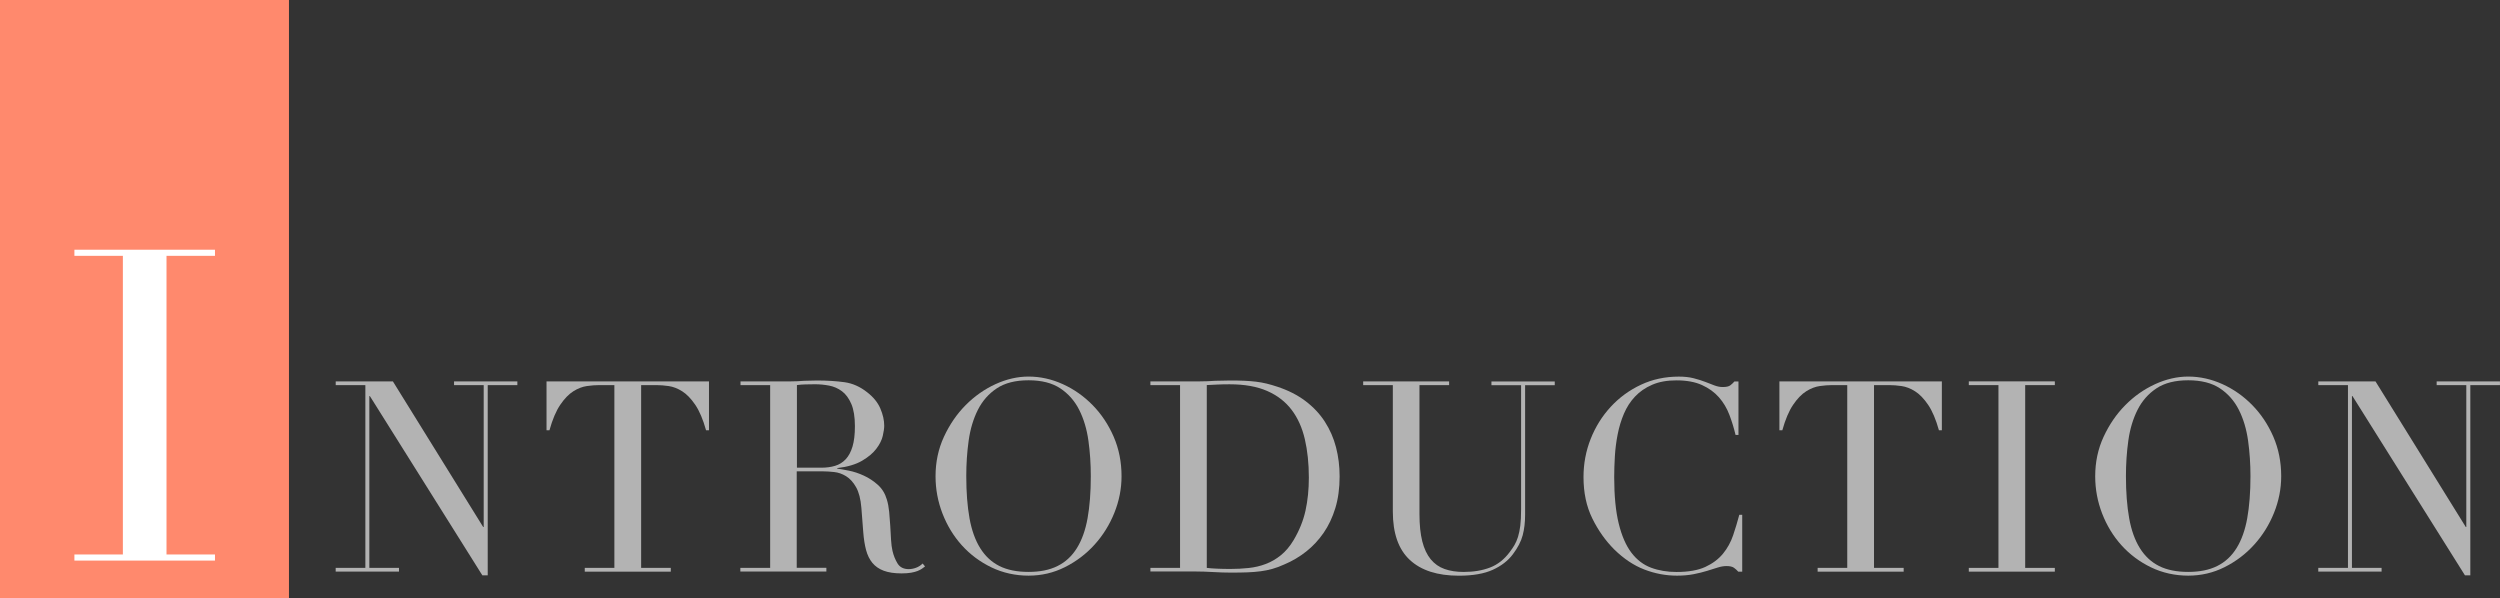 <?xml version="1.0" encoding="UTF-8"?>
<svg id="_レイヤー_2" data-name="レイヤー_2" xmlns="http://www.w3.org/2000/svg" viewBox="0 0 666.94 159.59">
  <rect x="0" y="0" width="666.94" height="159.59" fill="#333333" stroke="none"/>
  <defs>
    <style>
      .cls-1 {
        fill: #ff896d;
      }

      .cls-2 {
        fill: #fff;
      }

      .cls-3 {
        fill: #b3b3b3;
      }
    </style>
  </defs>
  <g id="txt">
    <g>
      <rect class="cls-1" width="77.09" height="159.59"/>
      <g>
        <path class="cls-3" d="M89.56,151.5h7.91v-48.76h-7.91v-1h15.25l24.09,38.85h.14v-37.85h-7.91v-1h16.89v1h-7.91v50.75h-1.43l-30.01-47.83h-.14v45.83h7.91v1h-16.89v-1Z"/>
        <path class="cls-3" d="M155.99,151.5h7.91v-48.76h-4.13c-.95,0-2.02.08-3.21.25-1.19.17-2.39.63-3.6,1.39-1.21.76-2.38,1.96-3.49,3.6-1.12,1.64-2.08,3.91-2.89,6.81h-.78v-13.04h43.34v13.04h-.78c-.81-2.9-1.77-5.17-2.89-6.81-1.12-1.64-2.28-2.84-3.49-3.6-1.21-.76-2.41-1.22-3.6-1.39-1.19-.17-2.26-.25-3.21-.25h-4.13v48.76h7.91v1h-22.95v-1Z"/>
        <path class="cls-3" d="M197.55,151.5h7.91v-48.76h-7.91v-1h13.54c.57,0,1.14-.01,1.71-.04.57-.02,1.14-.06,1.71-.11.57,0,1.14-.01,1.71-.04.57-.02,1.14-.04,1.71-.04,2.8,0,5.28.16,7.41.46,2.14.31,4.13,1.2,5.99,2.67,1.66,1.28,2.84,2.73,3.53,4.35.69,1.62,1.03,3.14,1.03,4.56,0,.71-.13,1.63-.39,2.74-.26,1.12-.83,2.26-1.71,3.42-.88,1.17-2.15,2.23-3.81,3.21-1.66.97-3.87,1.63-6.63,1.96v.14c.76.1,1.79.27,3.1.54,1.31.26,2.64.7,3.99,1.32,1.35.62,2.6,1.44,3.74,2.46,1.14,1.02,1.95,2.34,2.42,3.96.29.95.49,2.03.61,3.24.12,1.21.21,2.46.29,3.74s.14,2.52.21,3.71c.07,1.19.2,2.19.39,2.99.29,1.24.74,2.35,1.35,3.35.62,1,1.62,1.5,2.99,1.5.62,0,1.26-.12,1.92-.36.67-.24,1.26-.62,1.78-1.14l.64.78c-.24.19-.51.39-.82.61-.31.21-.7.42-1.18.61-.48.19-1.06.34-1.75.46-.69.12-1.53.18-2.53.18-1.9,0-3.48-.24-4.74-.71-1.26-.47-2.27-1.18-3.03-2.1-.76-.93-1.32-2.07-1.68-3.42s-.61-2.93-.75-4.74l-.5-6.49c-.19-2.38-.67-4.23-1.43-5.56-.76-1.33-1.65-2.3-2.67-2.92-1.02-.62-2.08-.99-3.17-1.1-1.09-.12-2.04-.18-2.85-.18h-7.13v25.73h7.91v1h-22.95v-1ZM212.59,124.77h6.56c1.33,0,2.54-.17,3.64-.5,1.09-.33,2.03-.91,2.82-1.75.78-.83,1.39-1.96,1.82-3.39s.64-3.23.64-5.42c0-2.47-.32-4.46-.96-5.95s-1.47-2.62-2.5-3.39c-1.02-.76-2.16-1.26-3.42-1.5-1.26-.24-2.51-.36-3.74-.36-.85,0-1.72.01-2.6.04-.88.03-1.63.08-2.25.18v22.03Z"/>
        <path class="cls-3" d="M249.58,127.05c0-3.8.75-7.32,2.25-10.55,1.5-3.23,3.42-6.04,5.77-8.41s5-4.24,7.95-5.6c2.95-1.35,5.89-2.03,8.84-2.03,3.14,0,6.19.68,9.16,2.03,2.97,1.35,5.62,3.22,7.95,5.6,2.33,2.38,4.19,5.18,5.6,8.41,1.4,3.23,2.1,6.75,2.1,10.55,0,3.33-.64,6.58-1.92,9.77-1.28,3.18-3.04,6.01-5.28,8.48-2.23,2.47-4.86,4.47-7.88,5.99-3.02,1.52-6.26,2.28-9.73,2.28s-6.87-.74-9.91-2.21c-3.04-1.47-5.67-3.43-7.88-5.88-2.21-2.45-3.93-5.28-5.17-8.48-1.24-3.21-1.85-6.52-1.85-9.94ZM257.78,127.05c0,4.28.29,8.01.86,11.19.57,3.18,1.52,5.85,2.85,7.98,1.33,2.14,3.04,3.73,5.13,4.78,2.09,1.05,4.68,1.57,7.77,1.57s5.62-.52,7.73-1.57c2.11-1.04,3.84-2.64,5.17-4.78,1.33-2.14,2.28-4.8,2.85-7.98.57-3.18.86-6.91.86-11.19,0-3.28-.21-6.45-.64-9.52-.43-3.06-1.25-5.8-2.46-8.2-1.21-2.4-2.9-4.31-5.06-5.74-2.16-1.43-4.98-2.14-8.45-2.14s-6.29.71-8.45,2.14c-2.16,1.43-3.85,3.34-5.06,5.74-1.21,2.4-2.03,5.13-2.46,8.2-.43,3.07-.64,6.24-.64,9.52Z"/>
        <path class="cls-3" d="M306.9,151.5h7.91v-48.76h-7.91v-1h13.26c.67,0,1.33-.01,2-.04.67-.02,1.33-.06,2-.11.67,0,1.33-.01,2-.04.67-.02,1.33-.04,2-.04,1.43,0,2.7.02,3.81.07,1.12.05,2.16.13,3.14.25.97.12,1.9.29,2.78.5.88.21,1.82.49,2.82.82,2.9.95,5.41,2.22,7.52,3.81,2.11,1.59,3.85,3.43,5.2,5.52,1.35,2.09,2.35,4.37,2.99,6.84s.96,5.06.96,7.77c0,3.14-.38,5.95-1.14,8.45-.76,2.5-1.81,4.7-3.14,6.63-1.33,1.92-2.89,3.59-4.67,4.99-1.78,1.4-3.7,2.53-5.74,3.39-1.14.52-2.22.93-3.24,1.21-1.02.29-2.07.5-3.14.64s-2.25.24-3.53.29c-1.28.05-2.76.07-4.42.07-.71,0-1.47-.01-2.28-.04-.81-.02-1.62-.06-2.42-.11-.81-.05-1.6-.08-2.39-.11-.78-.02-1.53-.04-2.25-.04h-12.12v-1ZM321.94,151.5c.81.1,1.75.17,2.82.21,1.07.05,2.25.07,3.53.07,1.62,0,3.22-.08,4.81-.25,1.59-.17,3.11-.52,4.56-1.07,1.45-.55,2.8-1.33,4.06-2.35,1.26-1.02,2.39-2.36,3.39-4.03,1.52-2.57,2.58-5.19,3.17-7.88.59-2.68.89-5.62.89-8.8,0-3.75-.36-7.16-1.07-10.23-.71-3.06-1.89-5.68-3.53-7.84-1.64-2.16-3.81-3.84-6.52-5.03-2.71-1.19-6.06-1.78-10.05-1.78-1.19,0-2.27.02-3.24.07-.97.05-1.91.1-2.82.14v48.76Z"/>
        <path class="cls-3" d="M363.64,101.75h22.95v1h-7.91v34.43c0,2.85.25,5.26.75,7.24.5,1.97,1.25,3.56,2.25,4.78,1,1.21,2.23,2.08,3.71,2.6,1.47.52,3.16.78,5.06.78,2.66,0,5.01-.39,7.06-1.18,2.04-.78,3.8-2.17,5.28-4.17.47-.62.89-1.23,1.25-1.85.36-.62.67-1.34.93-2.17.26-.83.46-1.83.61-2.99.14-1.16.21-2.6.21-4.31v-33.15h-7.91v-1h16.89v1h-7.91v34.57c0,2-.21,3.81-.64,5.45-.43,1.64-1.31,3.34-2.64,5.1-1.28,1.71-3.07,3.09-5.35,4.13s-5.3,1.57-9.05,1.57c-5.7,0-10.06-1.4-13.08-4.21-3.02-2.8-4.53-7.1-4.53-12.9v-33.72h-7.91v-1Z"/>
        <path class="cls-3" d="M464.79,152.5h-1.07c-.33-.38-.71-.72-1.14-1.03-.43-.31-1.09-.46-2-.46-.71,0-1.49.13-2.32.39-.83.26-1.78.56-2.85.89-1.07.33-2.27.63-3.6.89-1.33.26-2.8.39-4.42.39-2.99,0-5.91-.55-8.73-1.64-2.83-1.09-5.5-2.88-8.02-5.35-2.33-2.33-4.28-5.08-5.85-8.27-1.57-3.18-2.35-6.87-2.35-11.05,0-3.56.64-6.96,1.92-10.19,1.28-3.23,3.07-6.08,5.35-8.55,2.28-2.47,4.96-4.43,8.05-5.88,3.09-1.45,6.46-2.17,10.12-2.17,1.47,0,2.78.14,3.92.43s2.16.61,3.07.96c.9.36,1.73.68,2.5.96.76.29,1.5.43,2.21.43.95,0,1.63-.15,2.03-.46.4-.31.77-.65,1.1-1.03h1.07v14.26h-.78c-.43-1.81-.97-3.59-1.64-5.35-.67-1.76-1.59-3.31-2.78-4.67-1.19-1.35-2.7-2.45-4.53-3.28-1.83-.83-4.1-1.25-6.81-1.25-2.52,0-4.68.39-6.49,1.18-1.81.78-3.33,1.83-4.56,3.14-1.24,1.31-2.22,2.83-2.96,4.56-.74,1.74-1.29,3.56-1.67,5.49-.38,1.92-.63,3.87-.75,5.85-.12,1.97-.18,3.84-.18,5.6,0,4.99.4,9.12,1.21,12.4.81,3.28,1.94,5.87,3.39,7.77,1.45,1.9,3.2,3.23,5.24,3.99,2.04.76,4.3,1.14,6.77,1.14,3.18,0,5.75-.45,7.7-1.35,1.95-.9,3.52-2.08,4.71-3.53,1.19-1.45,2.09-3.09,2.71-4.92.62-1.83,1.16-3.65,1.64-5.45h.78v15.18Z"/>
        <path class="cls-3" d="M484.89,151.5h7.91v-48.76h-4.13c-.95,0-2.02.08-3.21.25-1.19.17-2.39.63-3.6,1.39-1.21.76-2.38,1.96-3.49,3.6-1.12,1.64-2.08,3.91-2.89,6.81h-.78v-13.04h43.34v13.04h-.78c-.81-2.9-1.77-5.17-2.89-6.81-1.12-1.64-2.28-2.84-3.49-3.6-1.21-.76-2.41-1.22-3.6-1.39-1.19-.17-2.26-.25-3.21-.25h-4.13v48.76h7.91v1h-22.95v-1Z"/>
        <path class="cls-3" d="M525.23,151.5h7.91v-48.76h-7.91v-1h22.95v1h-7.91v48.76h7.91v1h-22.95v-1Z"/>
        <path class="cls-3" d="M558.95,127.05c0-3.8.75-7.32,2.25-10.55,1.5-3.23,3.42-6.04,5.77-8.41,2.35-2.38,5-4.24,7.95-5.6,2.95-1.35,5.89-2.03,8.84-2.03,3.14,0,6.19.68,9.16,2.03,2.97,1.35,5.62,3.22,7.95,5.6,2.33,2.38,4.19,5.18,5.6,8.41,1.4,3.23,2.1,6.75,2.1,10.55,0,3.33-.64,6.58-1.92,9.77-1.28,3.18-3.04,6.01-5.28,8.48-2.23,2.47-4.86,4.47-7.88,5.99s-6.26,2.28-9.73,2.28-6.87-.74-9.91-2.21-5.67-3.43-7.88-5.88c-2.21-2.45-3.93-5.28-5.17-8.48-1.24-3.21-1.85-6.52-1.85-9.94ZM567.15,127.05c0,4.28.29,8.01.86,11.19.57,3.18,1.52,5.85,2.85,7.98,1.33,2.14,3.04,3.73,5.13,4.78,2.09,1.05,4.68,1.57,7.77,1.57s5.62-.52,7.73-1.57c2.11-1.04,3.84-2.64,5.17-4.78,1.33-2.14,2.28-4.8,2.85-7.98.57-3.18.86-6.91.86-11.19,0-3.28-.21-6.45-.64-9.52-.43-3.06-1.25-5.8-2.46-8.2-1.21-2.4-2.9-4.31-5.06-5.74s-4.98-2.14-8.45-2.14-6.29.71-8.45,2.14c-2.16,1.43-3.85,3.34-5.06,5.74-1.21,2.4-2.03,5.13-2.46,8.2-.43,3.07-.64,6.24-.64,9.52Z"/>
        <path class="cls-3" d="M618.47,151.5h7.91v-48.76h-7.91v-1h15.25l24.09,38.85h.14v-37.85h-7.91v-1h16.89v1h-7.91v50.75h-1.43l-30.01-47.83h-.14v45.83h7.91v1h-16.89v-1Z"/>
      </g>
      <path class="cls-2" d="M19.85,147.92h12.93v-79.67h-12.93v-1.63h37.5v1.63h-12.93v79.67h12.93v1.63H19.85v-1.63Z"/>
    </g>
  </g>
</svg>